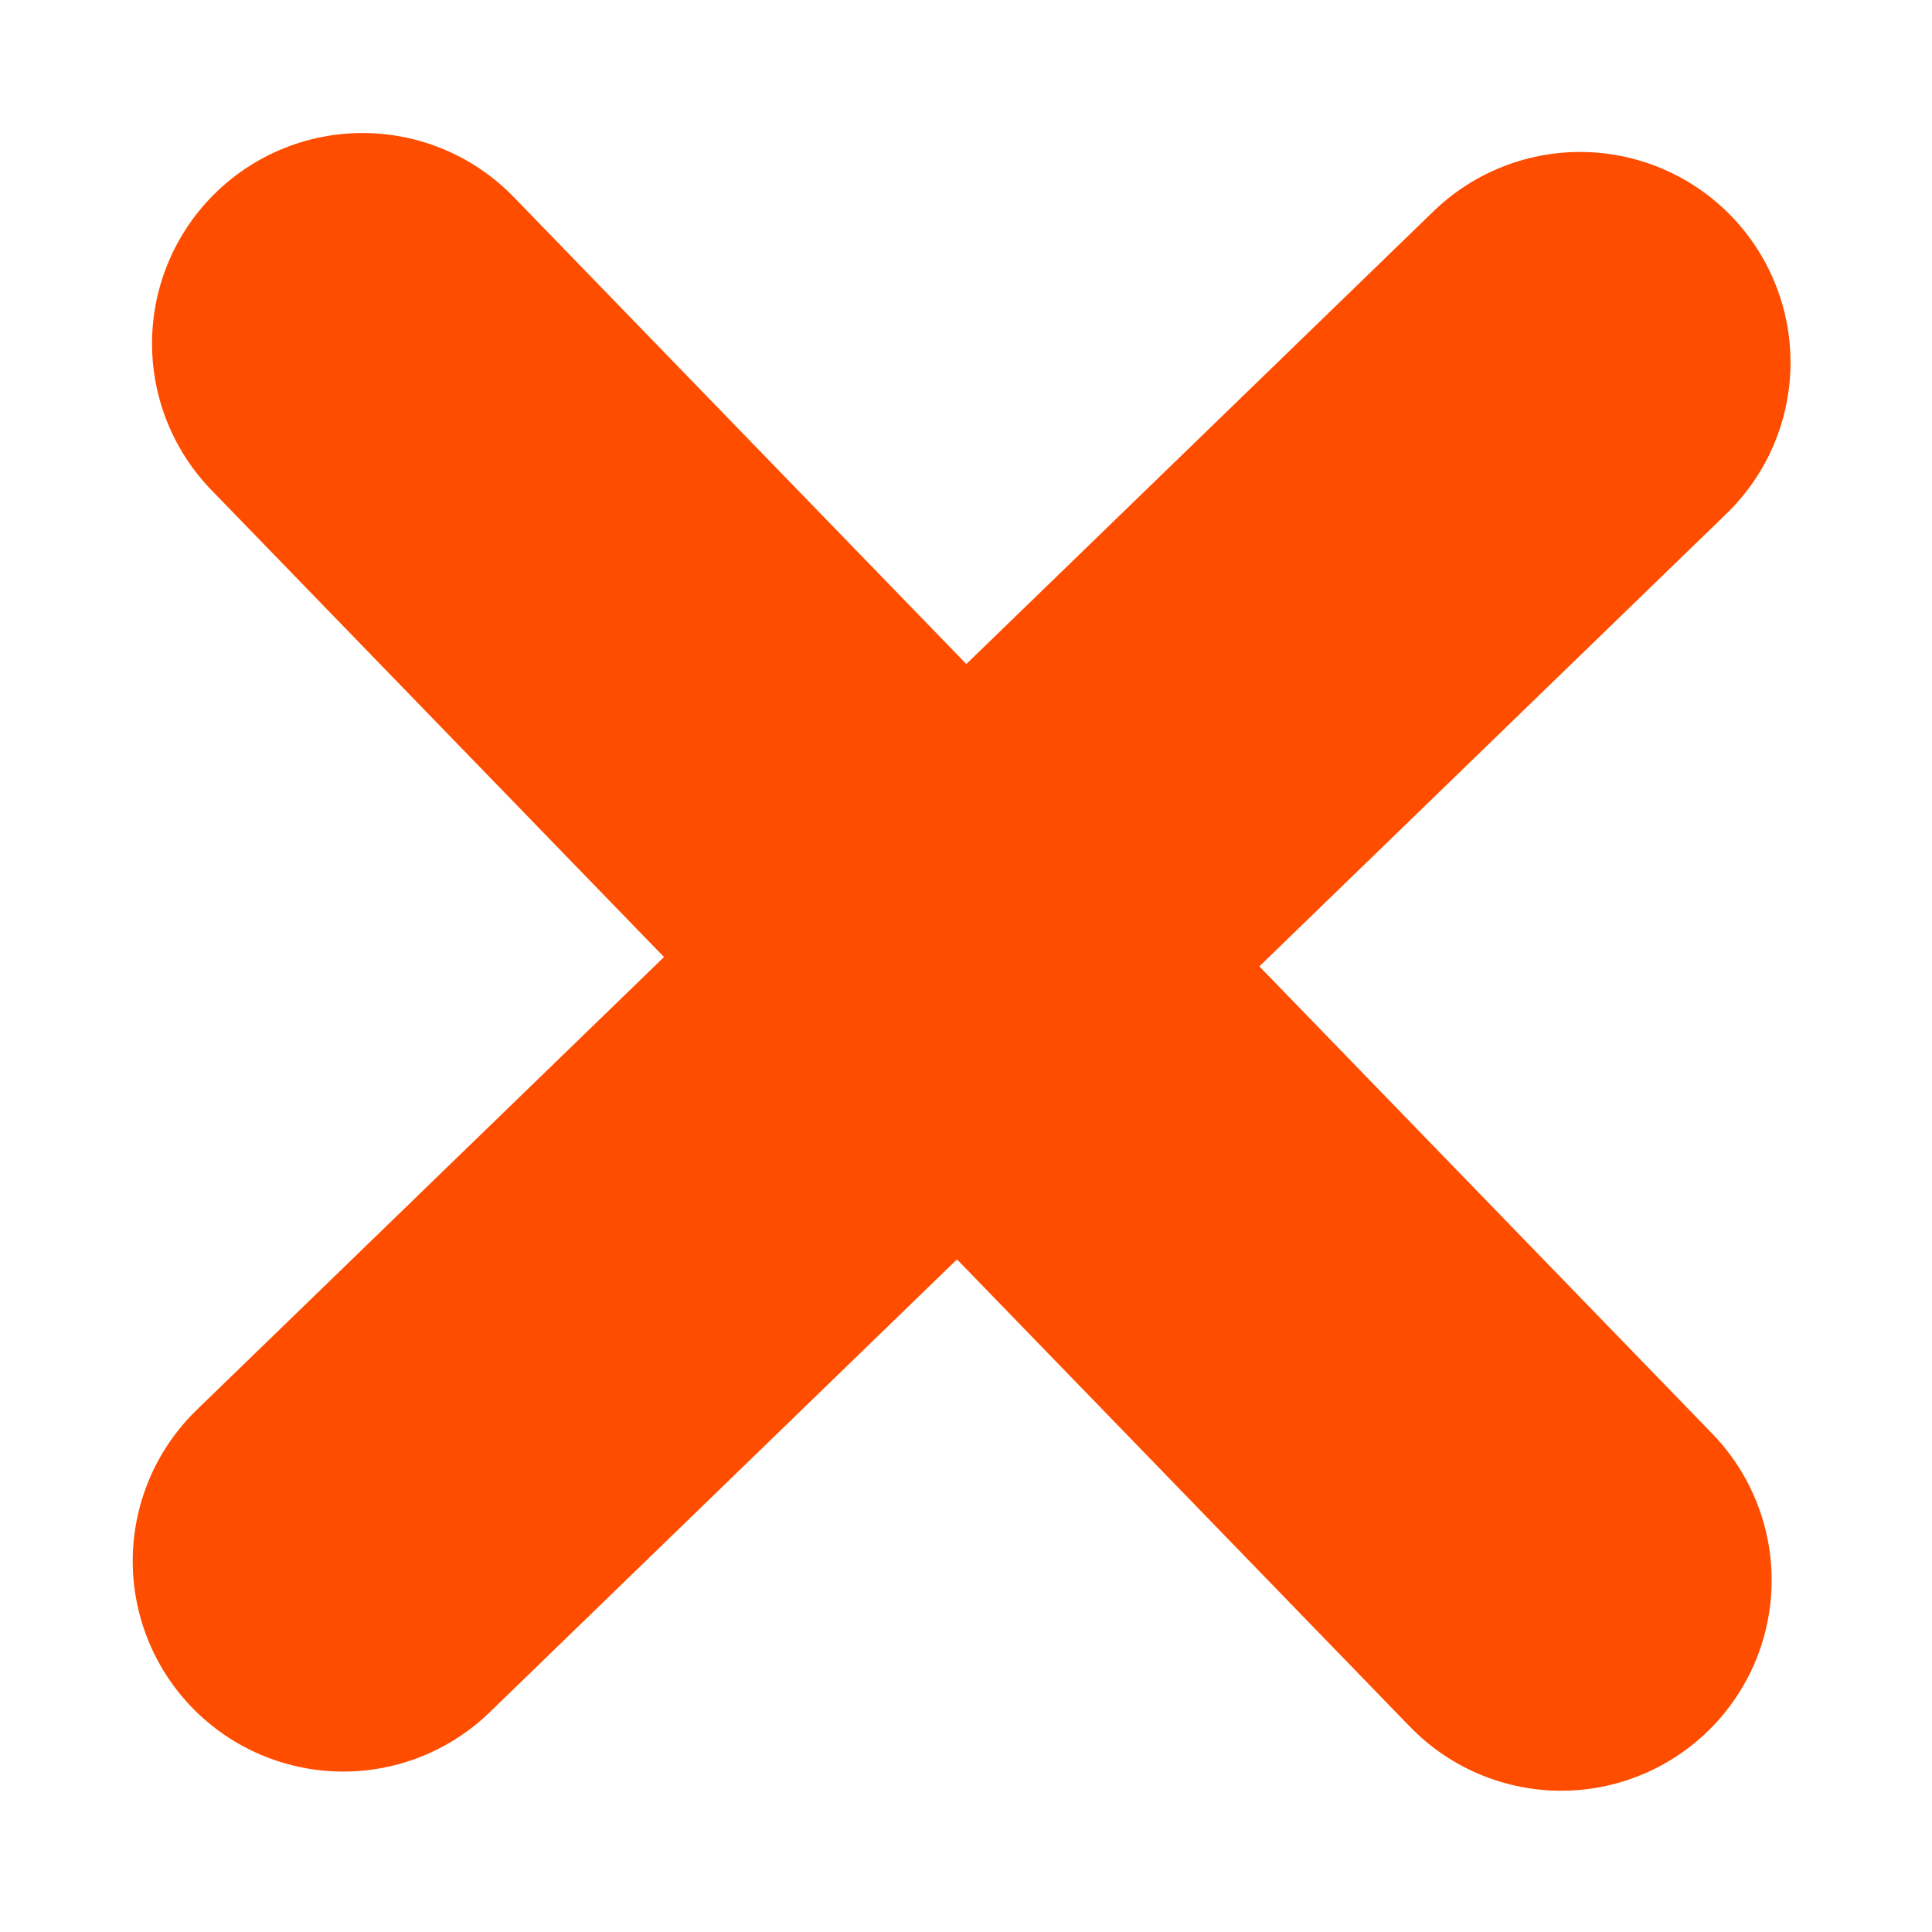 <?xml version="1.0" encoding="UTF-8"?> <svg xmlns="http://www.w3.org/2000/svg" width="26" height="26" viewBox="0 0 26 26" fill="none"> <path d="M4.879 4.623L21.009 21.266" stroke="#FF4D00" stroke-width="5.666" stroke-linecap="round"></path> <path d="M4.619 21.008L21.263 4.878" stroke="#FF4D00" stroke-width="5.666" stroke-linecap="round"></path> </svg> 